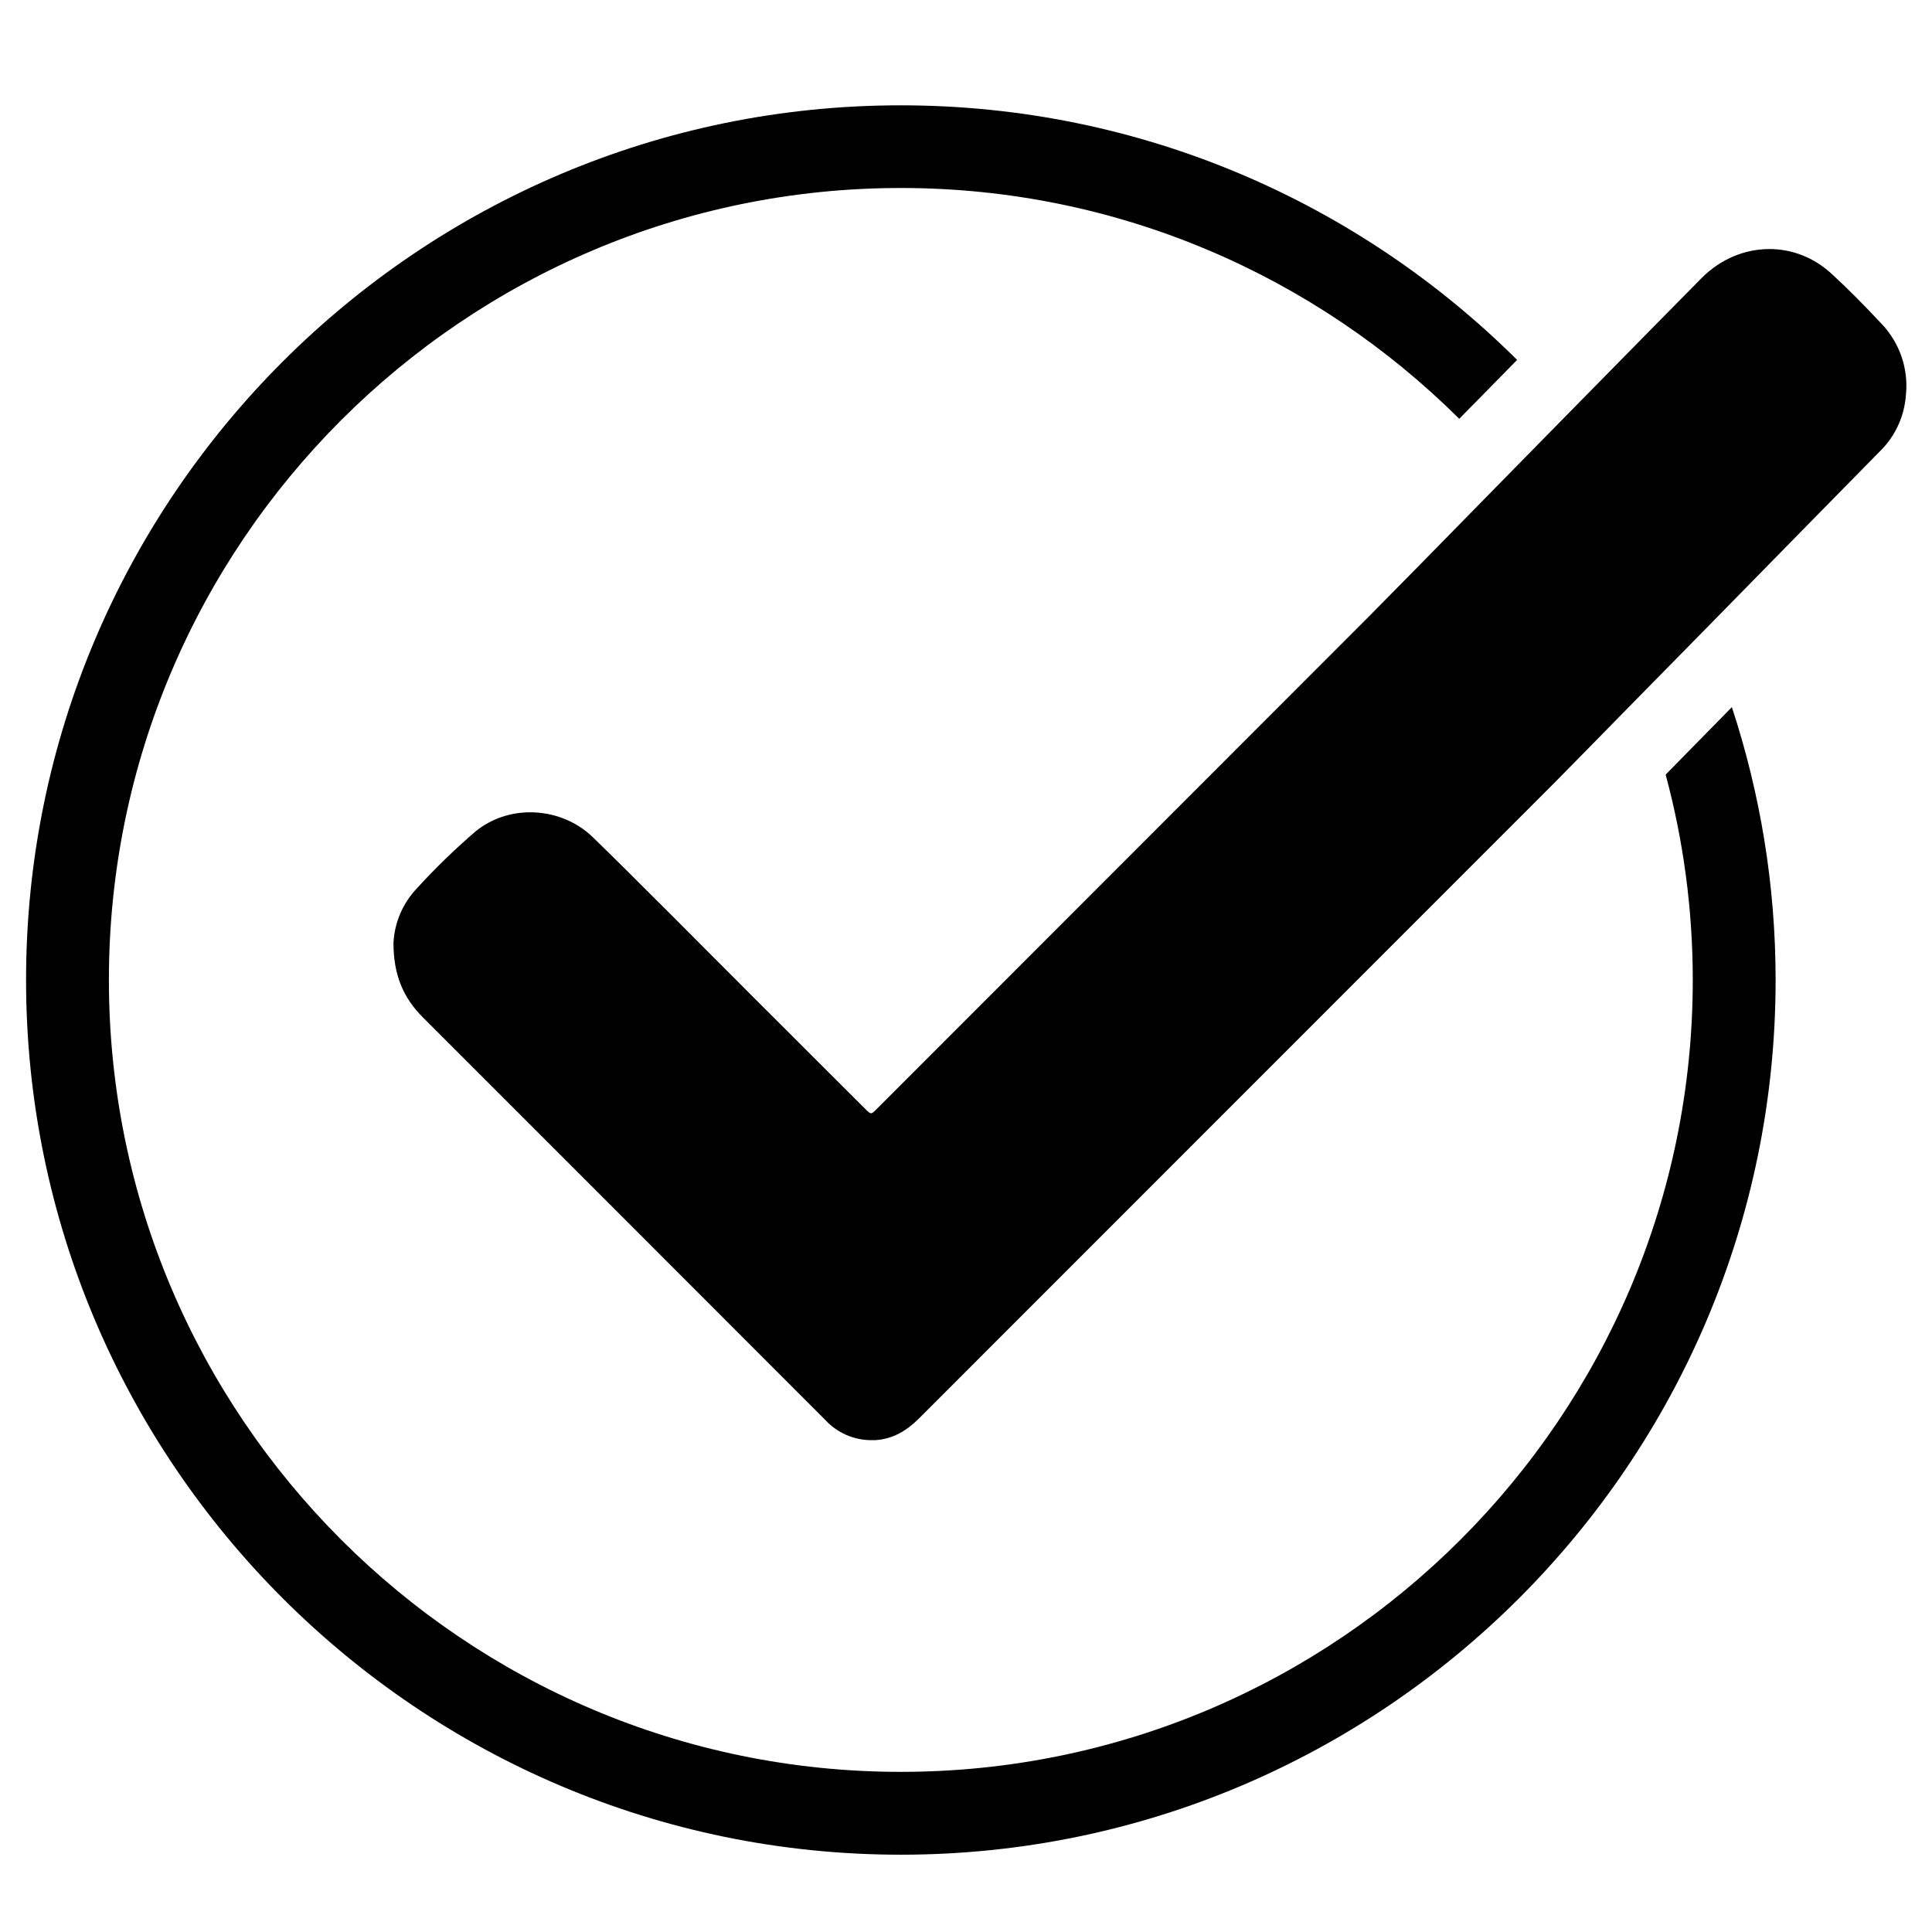 <?xml version="1.0" encoding="UTF-8"?>
<svg id="Capa_2" data-name="Capa 2" xmlns="http://www.w3.org/2000/svg" viewBox="0 0 108.22 108.22">
  <defs>
    <style>
      .cls-1 {
        fill: none;
      }
    </style>
  </defs>
  <g id="Capa_13" data-name="Capa 13">
    <g>
      <path d="M94.82,54.89c0,24.46-19.9,44.36-44.36,44.36S6.1,79.35,6.1,54.89,26,10.53,50.46,10.53c12.19,0,23.25,4.95,31.28,12.93.38-.39.76-.78,1.14-1.16.71-.73,1.42-1.44,2.1-2.14-8.86-8.81-21.07-14.26-34.52-14.26C23.44,5.89,1.46,27.88,1.46,54.89s21.98,49,49,49,49-21.98,49-49c0-5.34-.87-10.47-2.45-15.28-1.33,1.36-2.61,2.66-3.71,3.78.99,3.67,1.52,7.53,1.52,11.51Z"/>
      <path d="M105.34,18.08c-.88-.94-1.78-1.86-2.73-2.73-1.01-.94-2.25-1.4-3.5-1.4-1.35,0-2.71.54-3.78,1.61-.73.73-3.95,4.01-7.53,7.65-1.07,1.09-2.18,2.22-3.26,3.32-3.7,3.78-7.1,7.24-7.85,7.99l-27.59,27.61c-.16.16-.24.23-.31.23s-.16-.08-.31-.23c-2.1-2.1-4.2-4.19-6.29-6.28-1.94-1.94-7.02-7.06-8.99-8.96-.95-.92-2.23-1.39-3.5-1.39-1.09,0-2.17.35-3.05,1.06-1.15.99-2.25,2.05-3.27,3.17-.8.83-1.28,1.92-1.34,3.08,0,1.81.55,3.09,1.67,4.2,1.93,1.93,7.03,7.03,8.96,8.96,4.51,4.52,9.03,9.03,13.55,13.56.67.73,1.61,1.14,2.59,1.14.07,0,.14,0,.21,0,.99-.06,1.77-.53,2.46-1.22,11.81-11.81,23.62-23.63,35.43-35.44.53-.53,2.49-2.53,4.95-5.04,1.11-1.13,2.31-2.35,3.54-3.6,4.44-4.53,9.11-9.29,9.97-10.16.82-.83,1.31-1.93,1.39-3.1.15-1.47-.36-2.93-1.39-4Z"/>
    </g>
  </g>
  <g id="Capa_17" data-name="Capa 17">
    <rect class="cls-1" width="108.22" height="108.22"/>
  </g>
</svg>